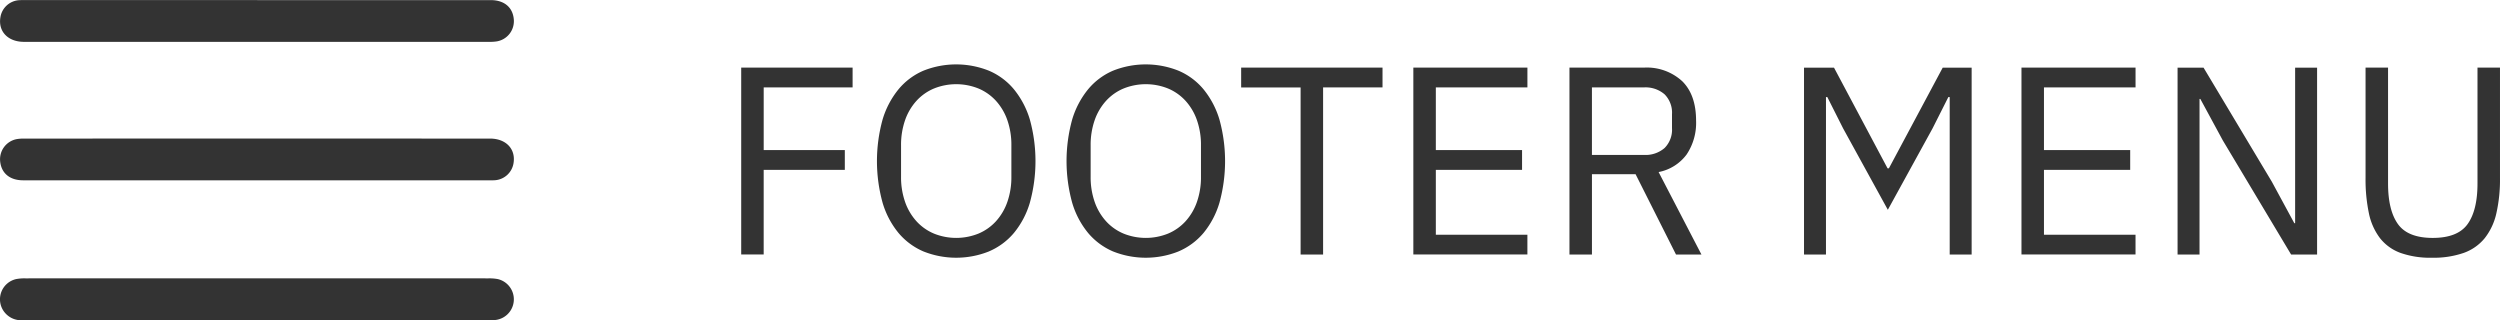 <svg xmlns="http://www.w3.org/2000/svg" width="448.125" height="57.406" viewBox="0 0 448.125 57.406">
  <defs>
    <style>
      .cls-1 {
        fill: #333;
        fill-rule: evenodd;
      }
    </style>
  </defs>
  <path id="Footer_Menu" data-name="Footer Menu" class="cls-1" d="M143.9,415.542q-20.97,0-41.942.01a3.818,3.818,0,0,1-3.516-1.717,3.717,3.717,0,0,1,2.313-5.657,7.971,7.971,0,0,1,1.65-.125q41.5-.007,83.007,0a8.118,8.118,0,0,1,1.65.127,3.727,3.727,0,0,1-.632,7.353c-0.358.017-.717,0.009-1.075,0.009H143.9Zm-0.068-25.066q-20.922,0-41.845,0c-2.357,0-3.872-1.239-4.109-3.336a3.676,3.676,0,0,1,2.943-4.044,7.439,7.439,0,0,1,1.36-.1q41.747-.007,83.494,0c2.9,0,4.675,1.909,4.206,4.49a3.635,3.635,0,0,1-3.228,2.969c-0.421.035-.846,0.026-1.27,0.026Q164.611,390.478,143.835,390.476Zm0.134-32.3q20.922,0,41.844,0c2.4,0,3.945,1.289,4.13,3.423a3.671,3.671,0,0,1-3.036,3.974,7.634,7.634,0,0,1-1.265.085q-41.746.006-83.494,0c-2.862,0-4.64-1.849-4.232-4.38a3.625,3.625,0,0,1,3.329-3.086c0.389-.028.781-0.02,1.172-0.02h41.552Zm90.768,45.6V388.61h14.544v-3.552H234.737V373.826h15.936v-3.552H230.705v33.5h4.032Zm40.368-.552a11.95,11.95,0,0,0,4.488-3.312,15.335,15.335,0,0,0,2.856-5.424,28.05,28.05,0,0,0,0-14.9,15.617,15.617,0,0,0-2.856-5.424,11.842,11.842,0,0,0-4.488-3.336,15.827,15.827,0,0,0-11.736,0,11.886,11.886,0,0,0-4.464,3.336,15.617,15.617,0,0,0-2.856,5.424,28.05,28.05,0,0,0,0,14.9,15.335,15.335,0,0,0,2.856,5.424,12,12,0,0,0,4.464,3.312A15.827,15.827,0,0,0,275.105,403.226Zm-9.84-3.195a8.878,8.878,0,0,1-3.144-2.216,10.08,10.08,0,0,1-2.04-3.468,13.43,13.43,0,0,1-.72-4.528v-5.587a13.438,13.438,0,0,1,.72-4.528,10.1,10.1,0,0,1,2.04-3.468,8.888,8.888,0,0,1,3.144-2.215,10.679,10.679,0,0,1,7.968,0,8.888,8.888,0,0,1,3.144,2.215,10.1,10.1,0,0,1,2.04,3.468,13.438,13.438,0,0,1,.72,4.528v5.587a13.43,13.43,0,0,1-.72,4.528,10.08,10.08,0,0,1-2.04,3.468,8.878,8.878,0,0,1-3.144,2.216A10.679,10.679,0,0,1,265.265,400.031Zm43.824,3.195a11.95,11.95,0,0,0,4.488-3.312,15.335,15.335,0,0,0,2.856-5.424,28.05,28.05,0,0,0,0-14.9,15.617,15.617,0,0,0-2.856-5.424,11.842,11.842,0,0,0-4.488-3.336,15.827,15.827,0,0,0-11.736,0,11.886,11.886,0,0,0-4.464,3.336,15.617,15.617,0,0,0-2.856,5.424,28.05,28.05,0,0,0,0,14.9,15.335,15.335,0,0,0,2.856,5.424,12,12,0,0,0,4.464,3.312A15.827,15.827,0,0,0,309.089,403.226Zm-9.84-3.195a8.878,8.878,0,0,1-3.144-2.216,10.08,10.08,0,0,1-2.04-3.468,13.43,13.43,0,0,1-.72-4.528v-5.587a13.438,13.438,0,0,1,.72-4.528,10.1,10.1,0,0,1,2.04-3.468,8.888,8.888,0,0,1,3.144-2.215,10.679,10.679,0,0,1,7.968,0,8.888,8.888,0,0,1,3.144,2.215,10.1,10.1,0,0,1,2.04,3.468,13.438,13.438,0,0,1,.72,4.528v5.587a13.43,13.43,0,0,1-.72,4.528,10.08,10.08,0,0,1-2.04,3.468,8.878,8.878,0,0,1-3.144,2.216A10.679,10.679,0,0,1,299.249,400.031Zm46.416-26.2v-3.552H320.321v3.552h10.656v29.952h4.032V373.826h10.656Zm25.968,29.952v-3.552H355.217V388.61h15.456v-3.552H355.217V373.826h16.416v-3.552H351.185v33.5h20.448Zm11.568-14.4h7.824l7.248,14.4h4.56l-7.68-14.784a8.169,8.169,0,0,0,5.016-3.144,10.167,10.167,0,0,0,1.7-6.072q0-4.608-2.472-7.056a9.364,9.364,0,0,0-6.888-2.448H379.169v33.5H383.2v-14.4Zm0-3.456v-12.1h9.312a5.2,5.2,0,0,1,3.72,1.248,4.653,4.653,0,0,1,1.32,3.552v2.5a4.653,4.653,0,0,1-1.32,3.552,5.2,5.2,0,0,1-3.72,1.248H383.2Zm64.128,17.856h3.936v-33.5h-5.184l-9.648,18.048h-0.24l-9.6-18.048h-5.376v33.5h3.936V375.554h0.24l2.832,5.616,8.016,14.592,8.016-14.592,2.832-5.616h0.24v28.224Zm33.312,0v-3.552H464.225V388.61h15.456v-3.552H464.225V373.826h16.416v-3.552H460.193v33.5h20.448Zm27.888,0h4.656v-33.5h-3.936v27.888h-0.144l-4.032-7.44-12.24-20.448h-4.656v33.5h3.936V375.89h0.144l4.032,7.44Zm13.344-33.5V390.05a29.384,29.384,0,0,0,.6,6.336,11.02,11.02,0,0,0,1.992,4.464,8.278,8.278,0,0,0,3.672,2.64,16.018,16.018,0,0,0,5.64.864,16.429,16.429,0,0,0,5.688-.864,8.576,8.576,0,0,0,3.768-2.64,11.113,11.113,0,0,0,2.088-4.464,27.284,27.284,0,0,0,.648-6.336V370.274h-4.032v20.769q0,4.808-1.776,7.283t-6.24,2.476q-4.464,0-6.24-2.476t-1.776-7.283V370.274h-4.032Z" transform="translate(-97.844 -358.156)"/>
</svg>
